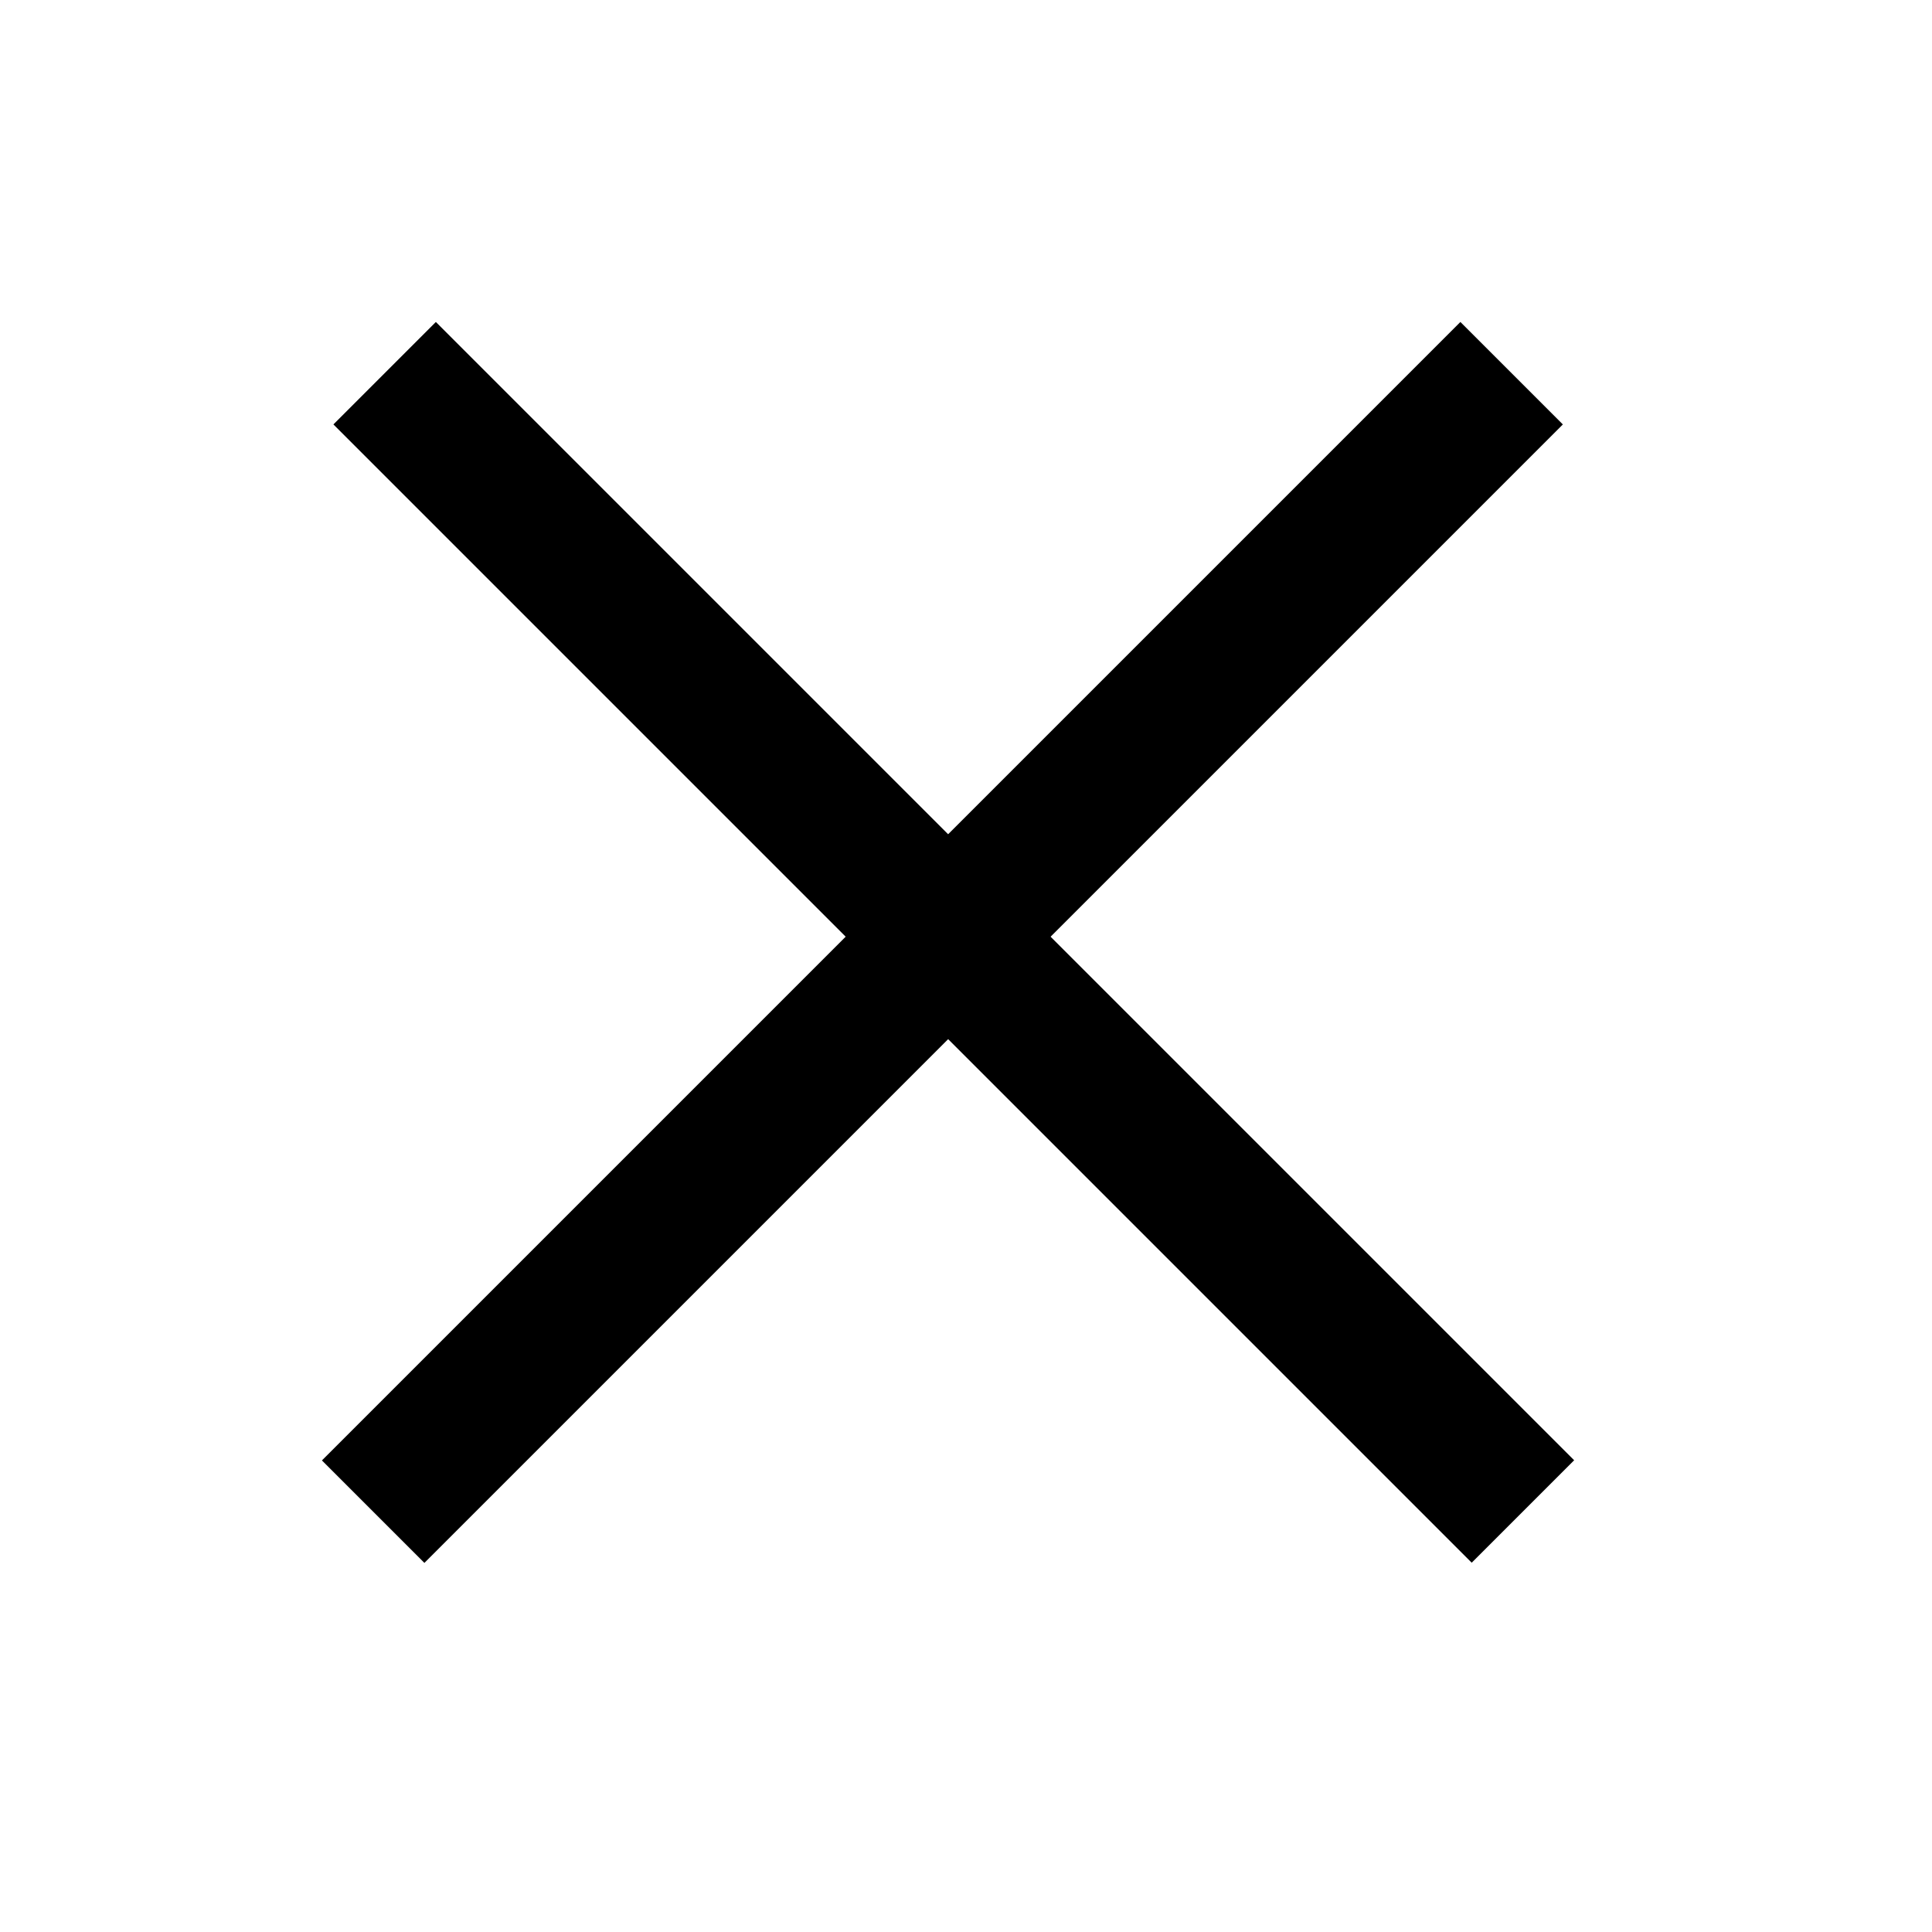 <svg width="20" height="20" viewBox="0 0 20 20" fill="none" xmlns="http://www.w3.org/2000/svg">
<rect x="15.118" y="3.333" width="1.5" height="16.667" transform="rotate(45 15.118 3.333)" fill="black"/>
<rect width="1.5" height="16.667" transform="matrix(-0.707 0.707 0.707 0.707 4.512 3.333)" fill="black"/>
</svg>
